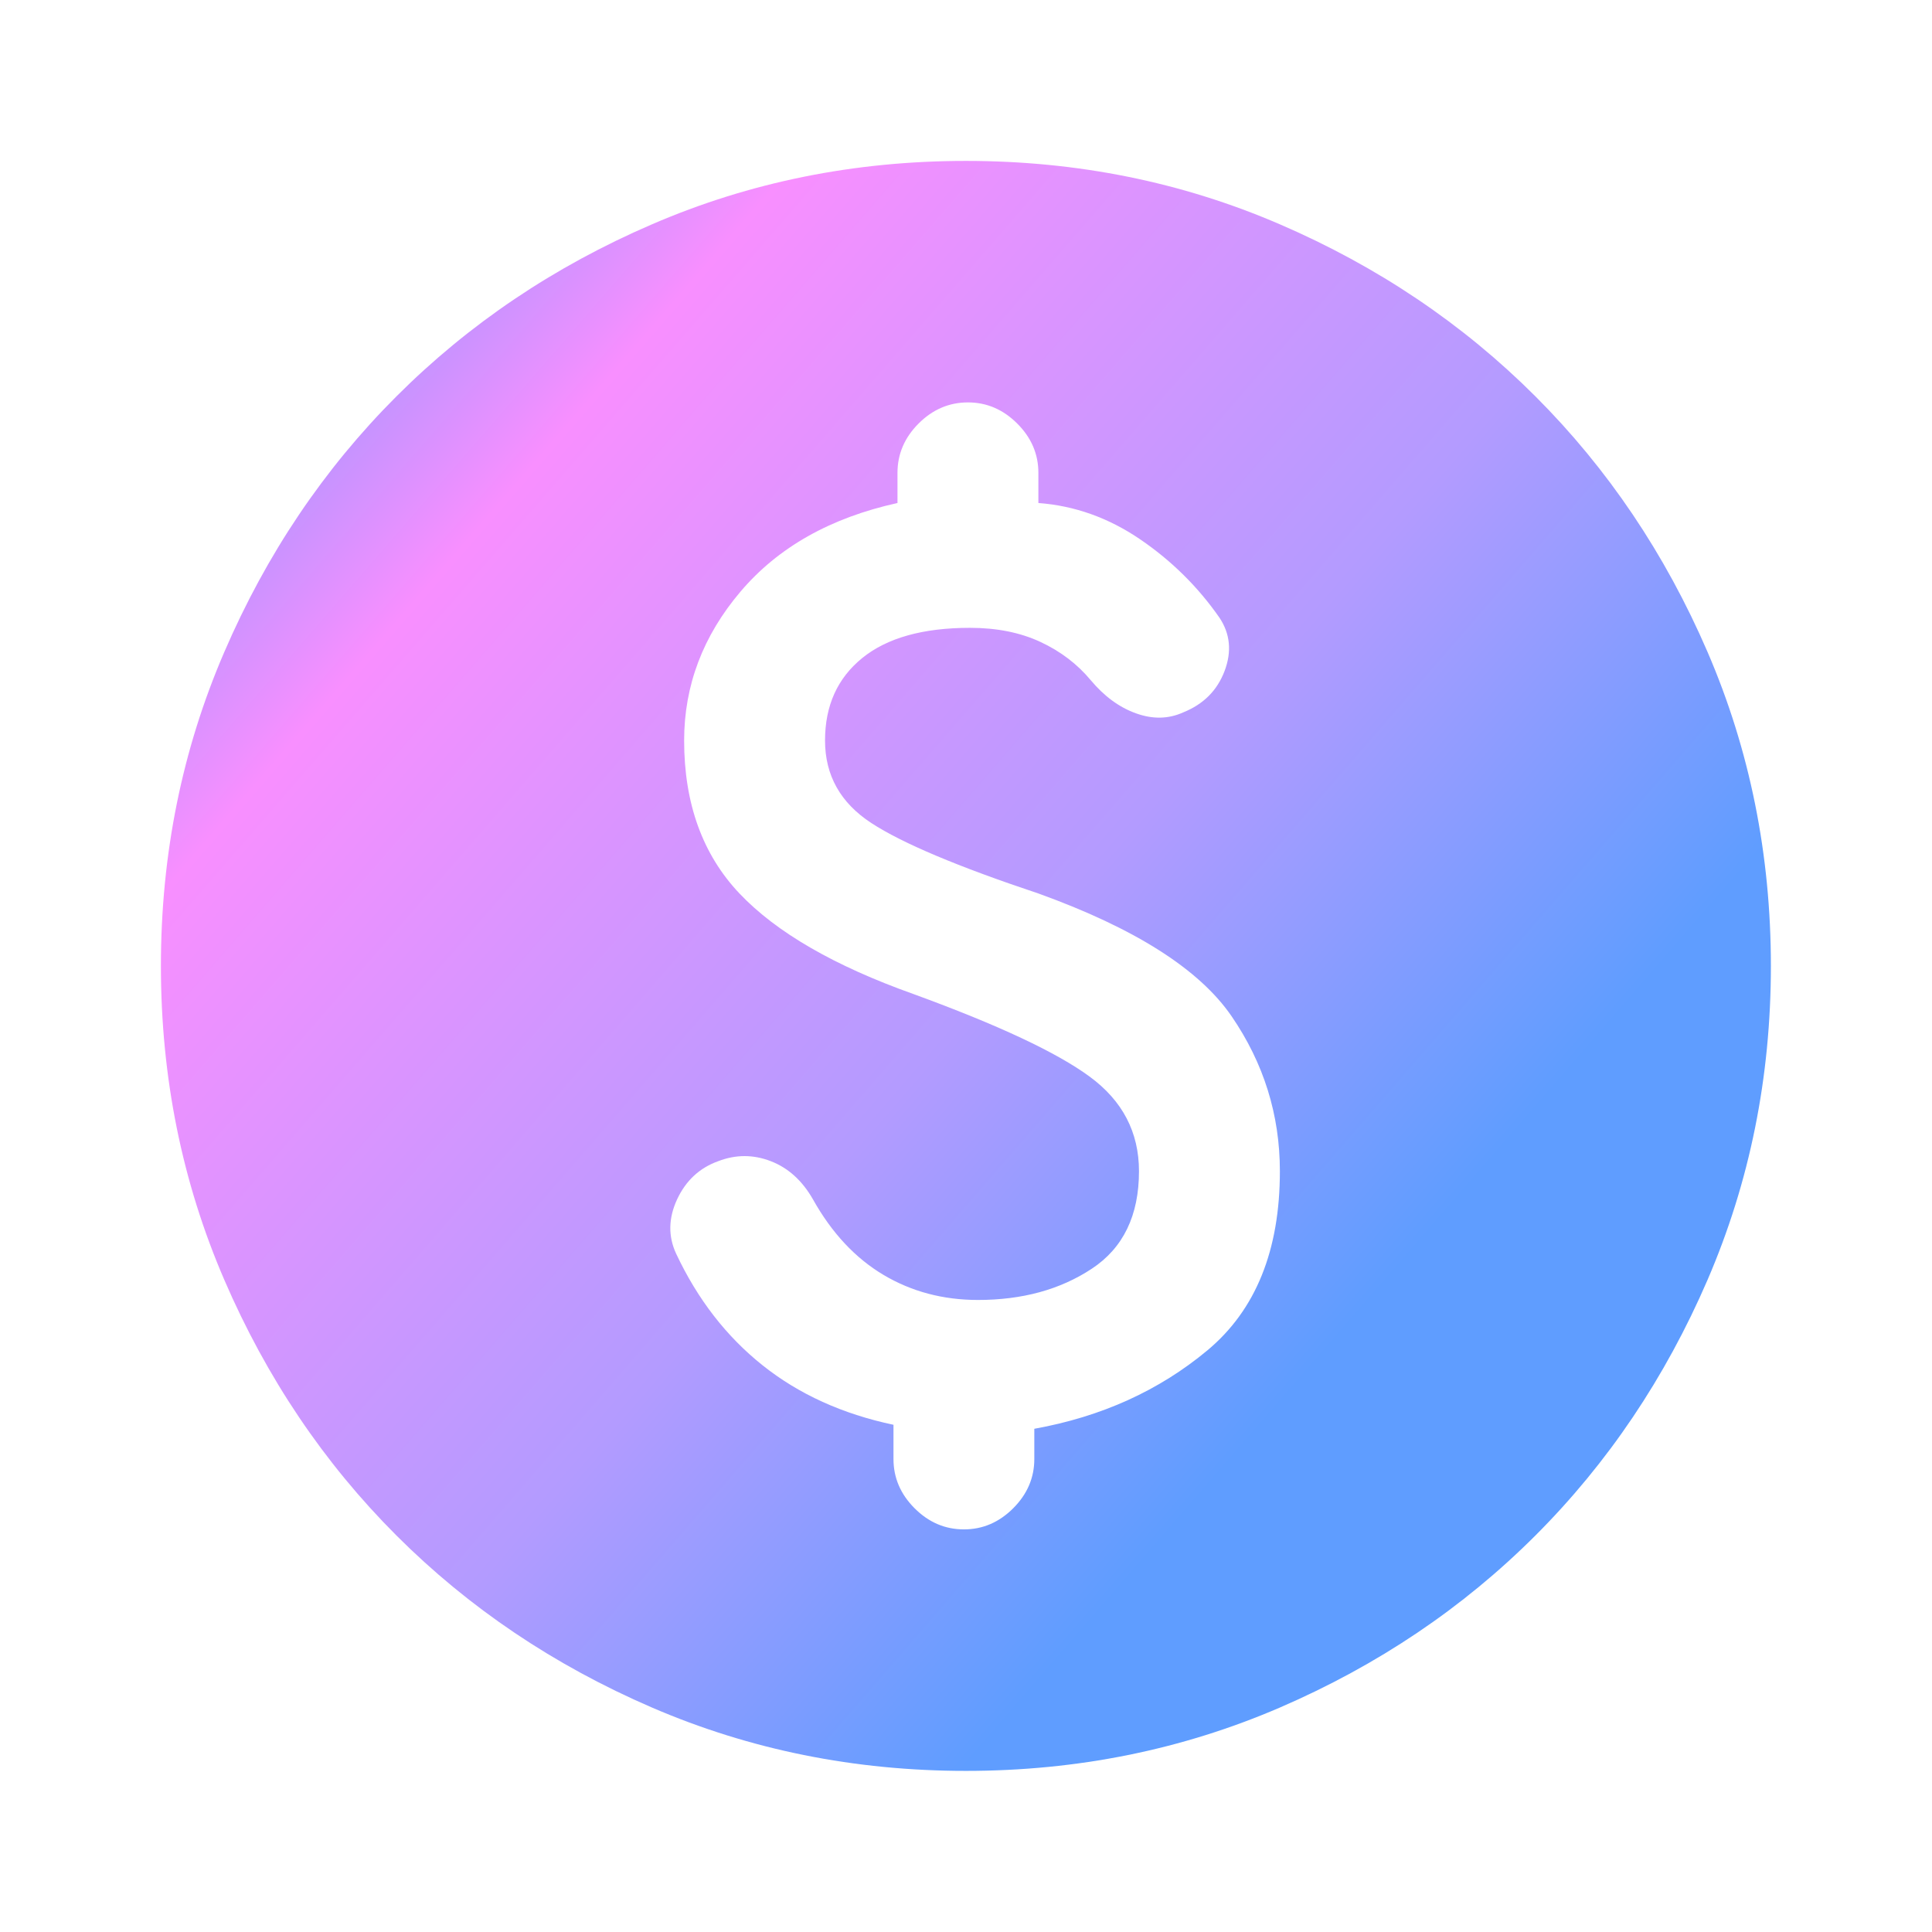 <svg width="28" height="28" viewBox="0 0 28 28" fill="none" xmlns="http://www.w3.org/2000/svg">
<path d="M13.999 25.665C12.385 25.665 10.868 25.359 9.449 24.747C8.029 24.134 6.795 23.303 5.745 22.253C4.695 21.203 3.863 19.968 3.251 18.549C2.638 17.129 2.332 15.613 2.332 13.999C2.332 12.385 2.638 10.868 3.251 9.449C3.863 8.029 4.695 6.795 5.745 5.745C6.795 4.695 8.029 3.863 9.449 3.251C10.868 2.638 12.385 2.332 13.999 2.332C15.613 2.332 17.129 2.638 18.549 3.251C19.968 3.863 21.203 4.695 22.253 5.745C23.303 6.795 24.134 8.029 24.747 9.449C25.359 10.868 25.665 12.385 25.665 13.999C25.665 15.613 25.359 17.129 24.747 18.549C24.134 19.968 23.303 21.203 22.253 22.253C21.203 23.303 19.968 24.134 18.549 24.747C17.129 25.359 15.613 25.665 13.999 25.665ZM13.97 22.165C14.242 22.165 14.48 22.063 14.684 21.859C14.888 21.655 14.99 21.417 14.99 21.145V20.707C15.963 20.532 16.799 20.153 17.499 19.57C18.199 18.986 18.549 18.121 18.549 16.974C18.549 16.157 18.315 15.408 17.849 14.728C17.382 14.047 16.449 13.454 15.049 12.949C13.882 12.56 13.075 12.22 12.628 11.928C12.181 11.636 11.957 11.238 11.957 10.732C11.957 10.226 12.137 9.828 12.497 9.536C12.856 9.245 13.377 9.099 14.057 9.099C14.446 9.099 14.786 9.167 15.078 9.303C15.37 9.439 15.613 9.624 15.807 9.857C16.002 10.09 16.22 10.251 16.463 10.338C16.706 10.426 16.935 10.421 17.149 10.324C17.44 10.207 17.64 10.008 17.747 9.726C17.854 9.444 17.829 9.186 17.674 8.953C17.363 8.506 16.979 8.126 16.522 7.815C16.065 7.504 15.574 7.329 15.049 7.29V6.853C15.049 6.581 14.947 6.342 14.742 6.138C14.538 5.934 14.3 5.832 14.028 5.832C13.756 5.832 13.517 5.934 13.313 6.138C13.109 6.342 13.007 6.581 13.007 6.853V7.29C12.035 7.504 11.277 7.932 10.732 8.574C10.188 9.215 9.915 9.935 9.915 10.732C9.915 11.646 10.183 12.385 10.717 12.949C11.252 13.513 12.093 13.999 13.24 14.407C14.465 14.854 15.316 15.253 15.792 15.603C16.269 15.953 16.507 16.41 16.507 16.974C16.507 17.615 16.279 18.087 15.822 18.388C15.365 18.69 14.815 18.84 14.174 18.84C13.668 18.84 13.211 18.719 12.803 18.476C12.395 18.233 12.054 17.868 11.782 17.382C11.627 17.11 11.422 16.925 11.169 16.828C10.917 16.731 10.664 16.731 10.411 16.828C10.139 16.925 9.94 17.11 9.813 17.382C9.687 17.654 9.682 17.917 9.799 18.169C10.11 18.831 10.528 19.37 11.053 19.788C11.578 20.206 12.21 20.493 12.949 20.649V21.145C12.949 21.417 13.051 21.655 13.255 21.859C13.459 22.063 13.697 22.165 13.97 22.165Z" fill="url(#paint0_linear_2693_5652)"/>
<defs>
<linearGradient id="paint0_linear_2693_5652" x1="3.393" y1="2.332" x2="20.959" y2="17.576" gradientUnits="userSpaceOnUse">
<stop stop-color="#6D9AFF"/>
<stop offset="0.265" stop-color="#F88FFF"/>
<stop offset="0.695" stop-color="#B39BFF"/>
<stop offset="1" stop-color="#5F9DFF"/>
</linearGradient>
</defs>
</svg>
